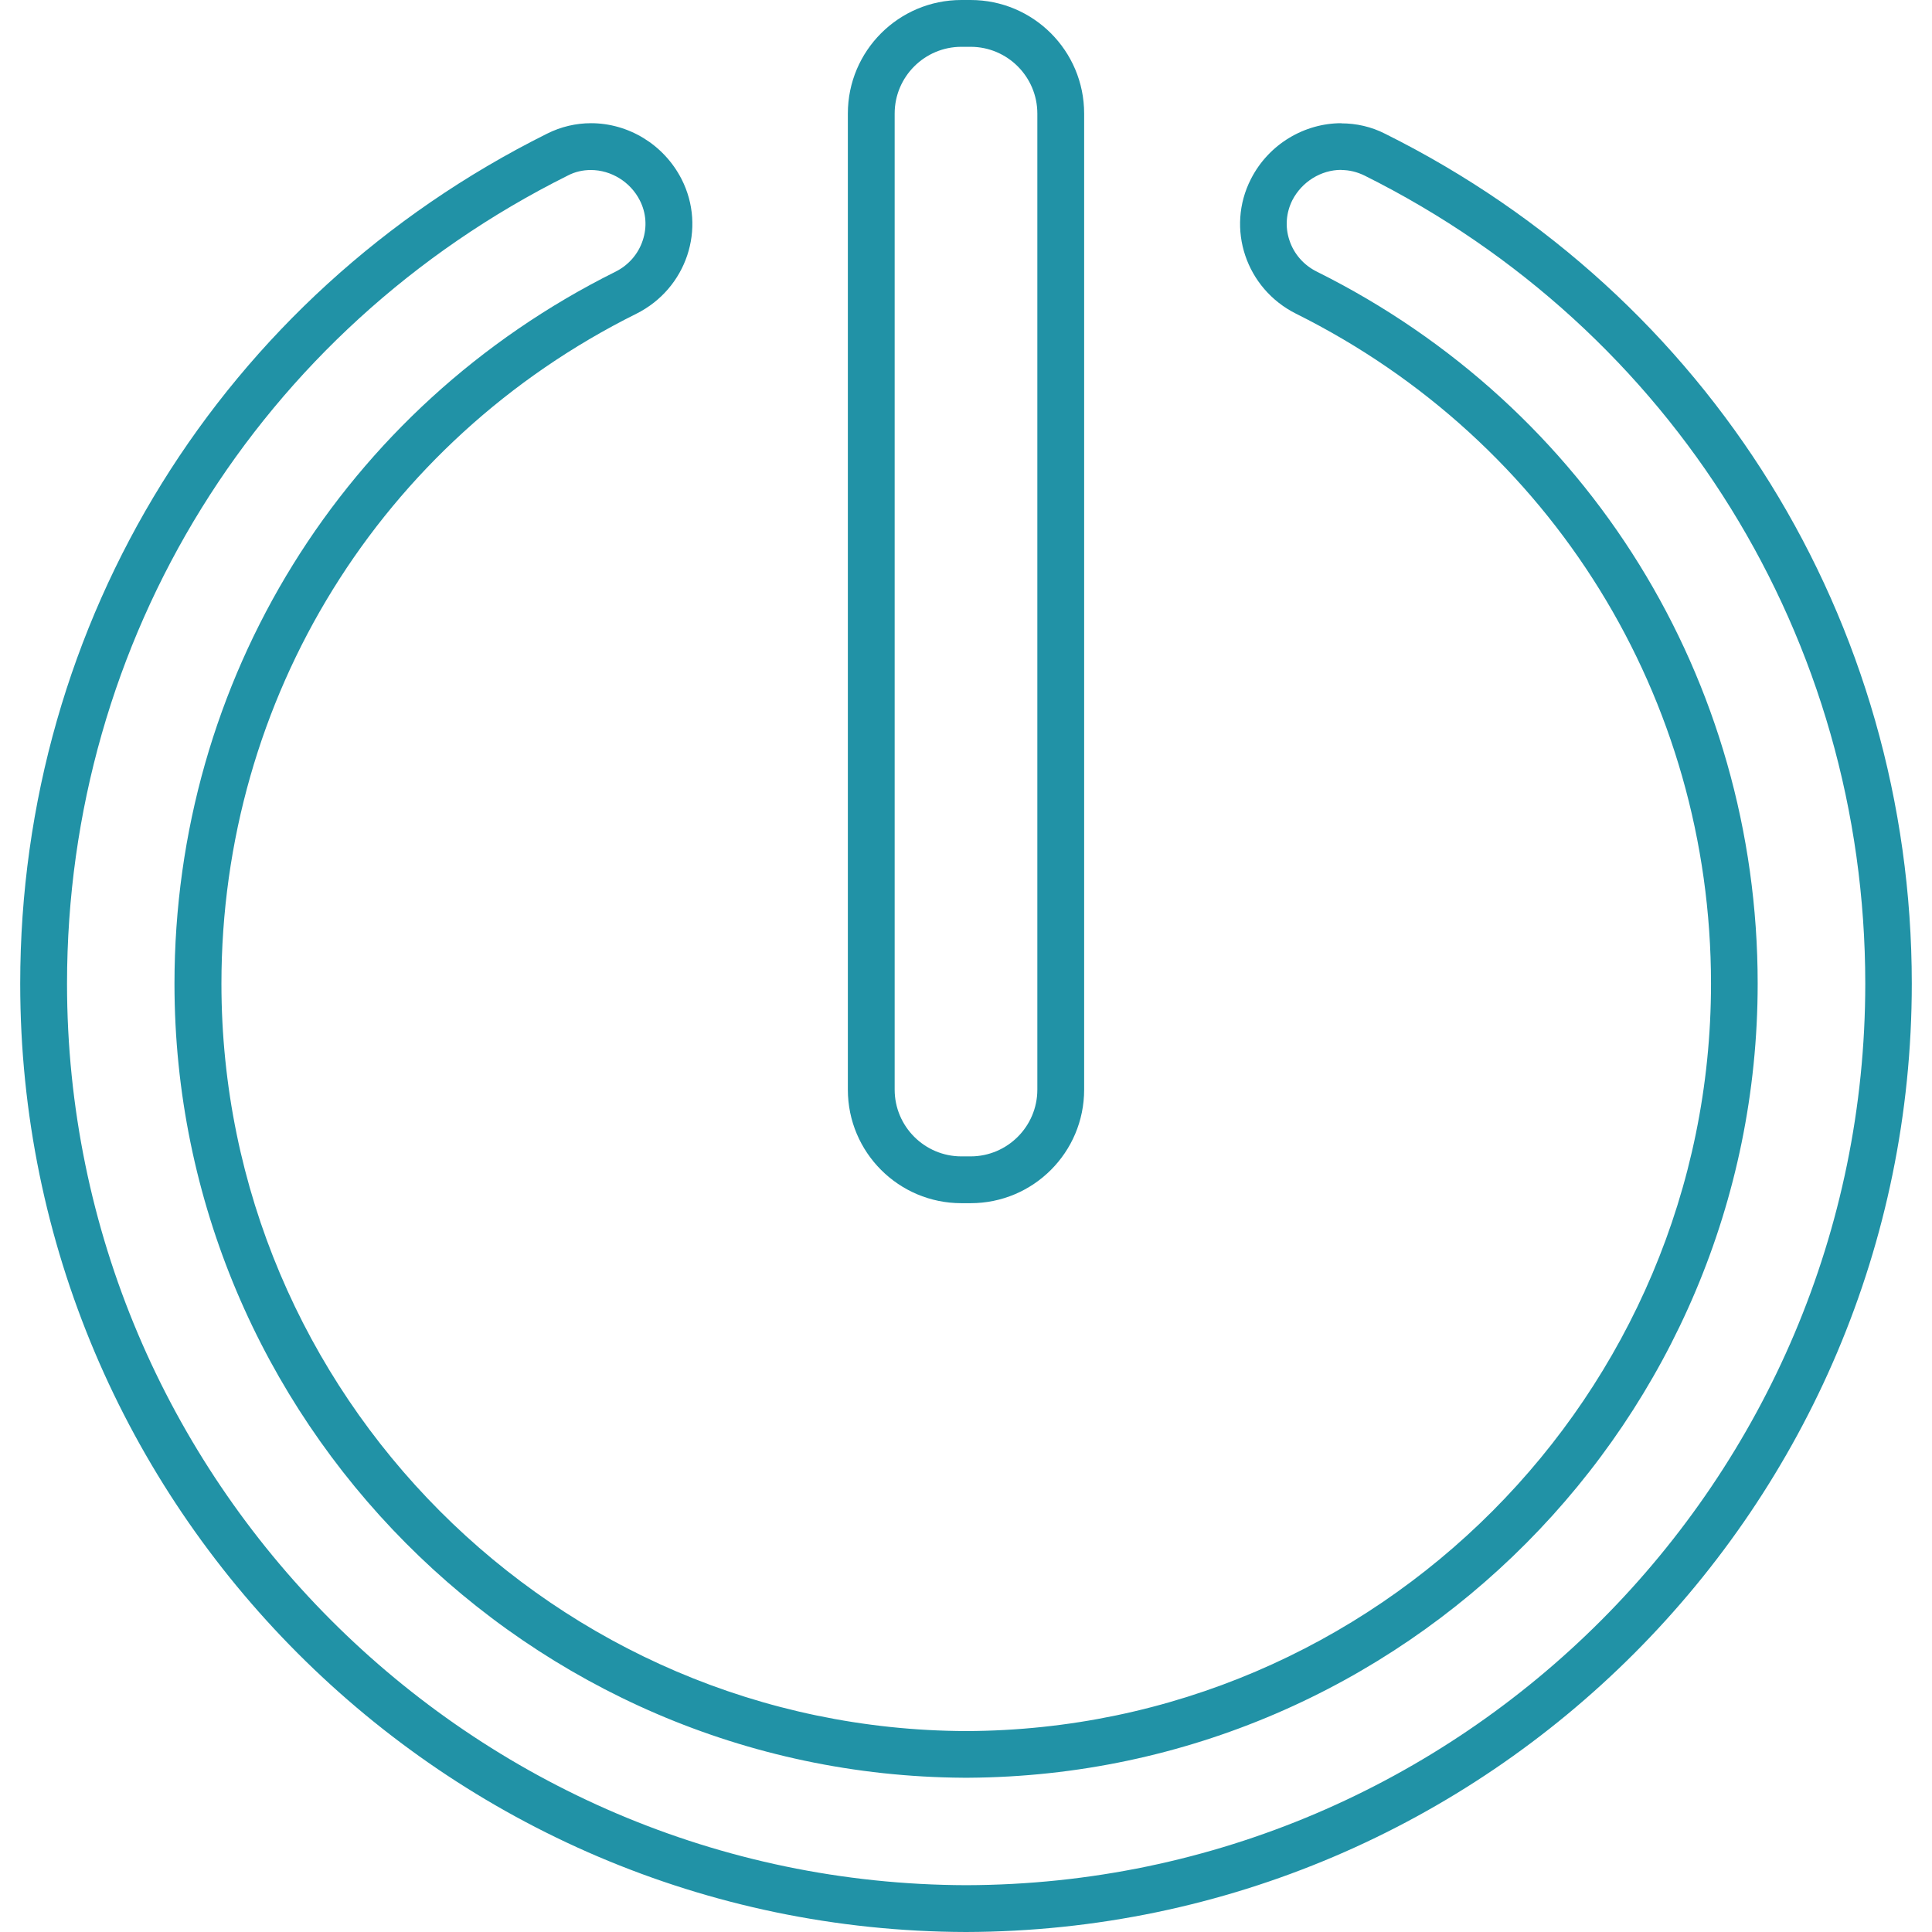 <?xml version="1.0" encoding="UTF-8"?>
<svg id="Layer_2" xmlns="http://www.w3.org/2000/svg" viewBox="0 0 130 130">
  <defs>
    <style>
      .cls-1 {
        fill: none;
      }

      .cls-2 {
        fill: #2192a6;
      }
    </style>
  </defs>
  <g id="the_icons">
    <rect class="cls-1" width="130" height="130"/>
    <g>
      <path class="cls-2" d="M90.26,11.44c.54,0,1.06.13,1.57.38,20.77,10.36,33.68,31.19,33.68,54.37,0,33.36-27.14,60.58-60.49,60.66-33.36-.09-60.51-27.3-60.51-60.66,0-23.18,12.9-44.01,33.7-54.38.48-.25,1-.37,1.55-.37,1.36,0,2.66.8,3.29,2.04.43.84.5,1.79.2,2.69-.3.92-.96,1.68-1.85,2.12-18.29,9.11-29.66,27.47-29.66,47.9,0,29.32,23.81,53.25,53.1,53.43h0s.33,0,.33,0h0c29.3-.18,53.1-24.12,53.1-53.44,0-20.43-11.36-38.79-29.66-47.9-.89-.44-1.55-1.2-1.85-2.12-.3-.9-.22-1.85.2-2.69.64-1.24,1.93-2.04,3.29-2.04M90.26,8.29c-2.48,0-4.89,1.4-6.09,3.76-1.69,3.31-.34,7.37,3.04,9.06,17.24,8.59,27.92,25.89,27.92,45.08,0,27.66-22.49,50.2-50.12,50.29.06,0,.11,0,.17,0h-.33c.06,0,.11,0,.17,0-27.64-.09-50.12-22.63-50.12-50.29,0-19.2,10.68-36.5,27.92-45.08,3.38-1.69,4.73-5.75,3.04-9.06-1.21-2.36-3.61-3.76-6.09-3.76-1,0-2.02.23-2.97.71C14.95,19.89,1.36,41.79,1.36,66.19c0,35.16,28.58,63.72,63.64,63.81,35.07-.09,63.64-28.65,63.64-63.81,0-24.4-13.59-46.3-35.42-57.18-.95-.49-1.97-.71-2.97-.71h0ZM65,130c-.06,0-.11,0-.17,0h0s.33,0,.33,0h0c-.06,0-.11,0-.17,0h0Z"/>
      <path class="cls-2" d="M65.31,3.15c2.48,0,4.49,2.02,4.49,4.49v65.68c0,2.48-2.02,4.49-4.49,4.49h-.62c-2.48,0-4.49-2.02-4.49-4.49V7.64c0-2.48,2.02-4.49,4.49-4.49h.62M65.31,0h-.62c-4.22,0-7.64,3.42-7.64,7.64v65.68c0,4.22,3.42,7.64,7.64,7.64h.62c4.22,0,7.64-3.42,7.64-7.64V7.64c0-4.22-3.42-7.64-7.64-7.64h0Z"/>
    </g>
  </g>
</svg>